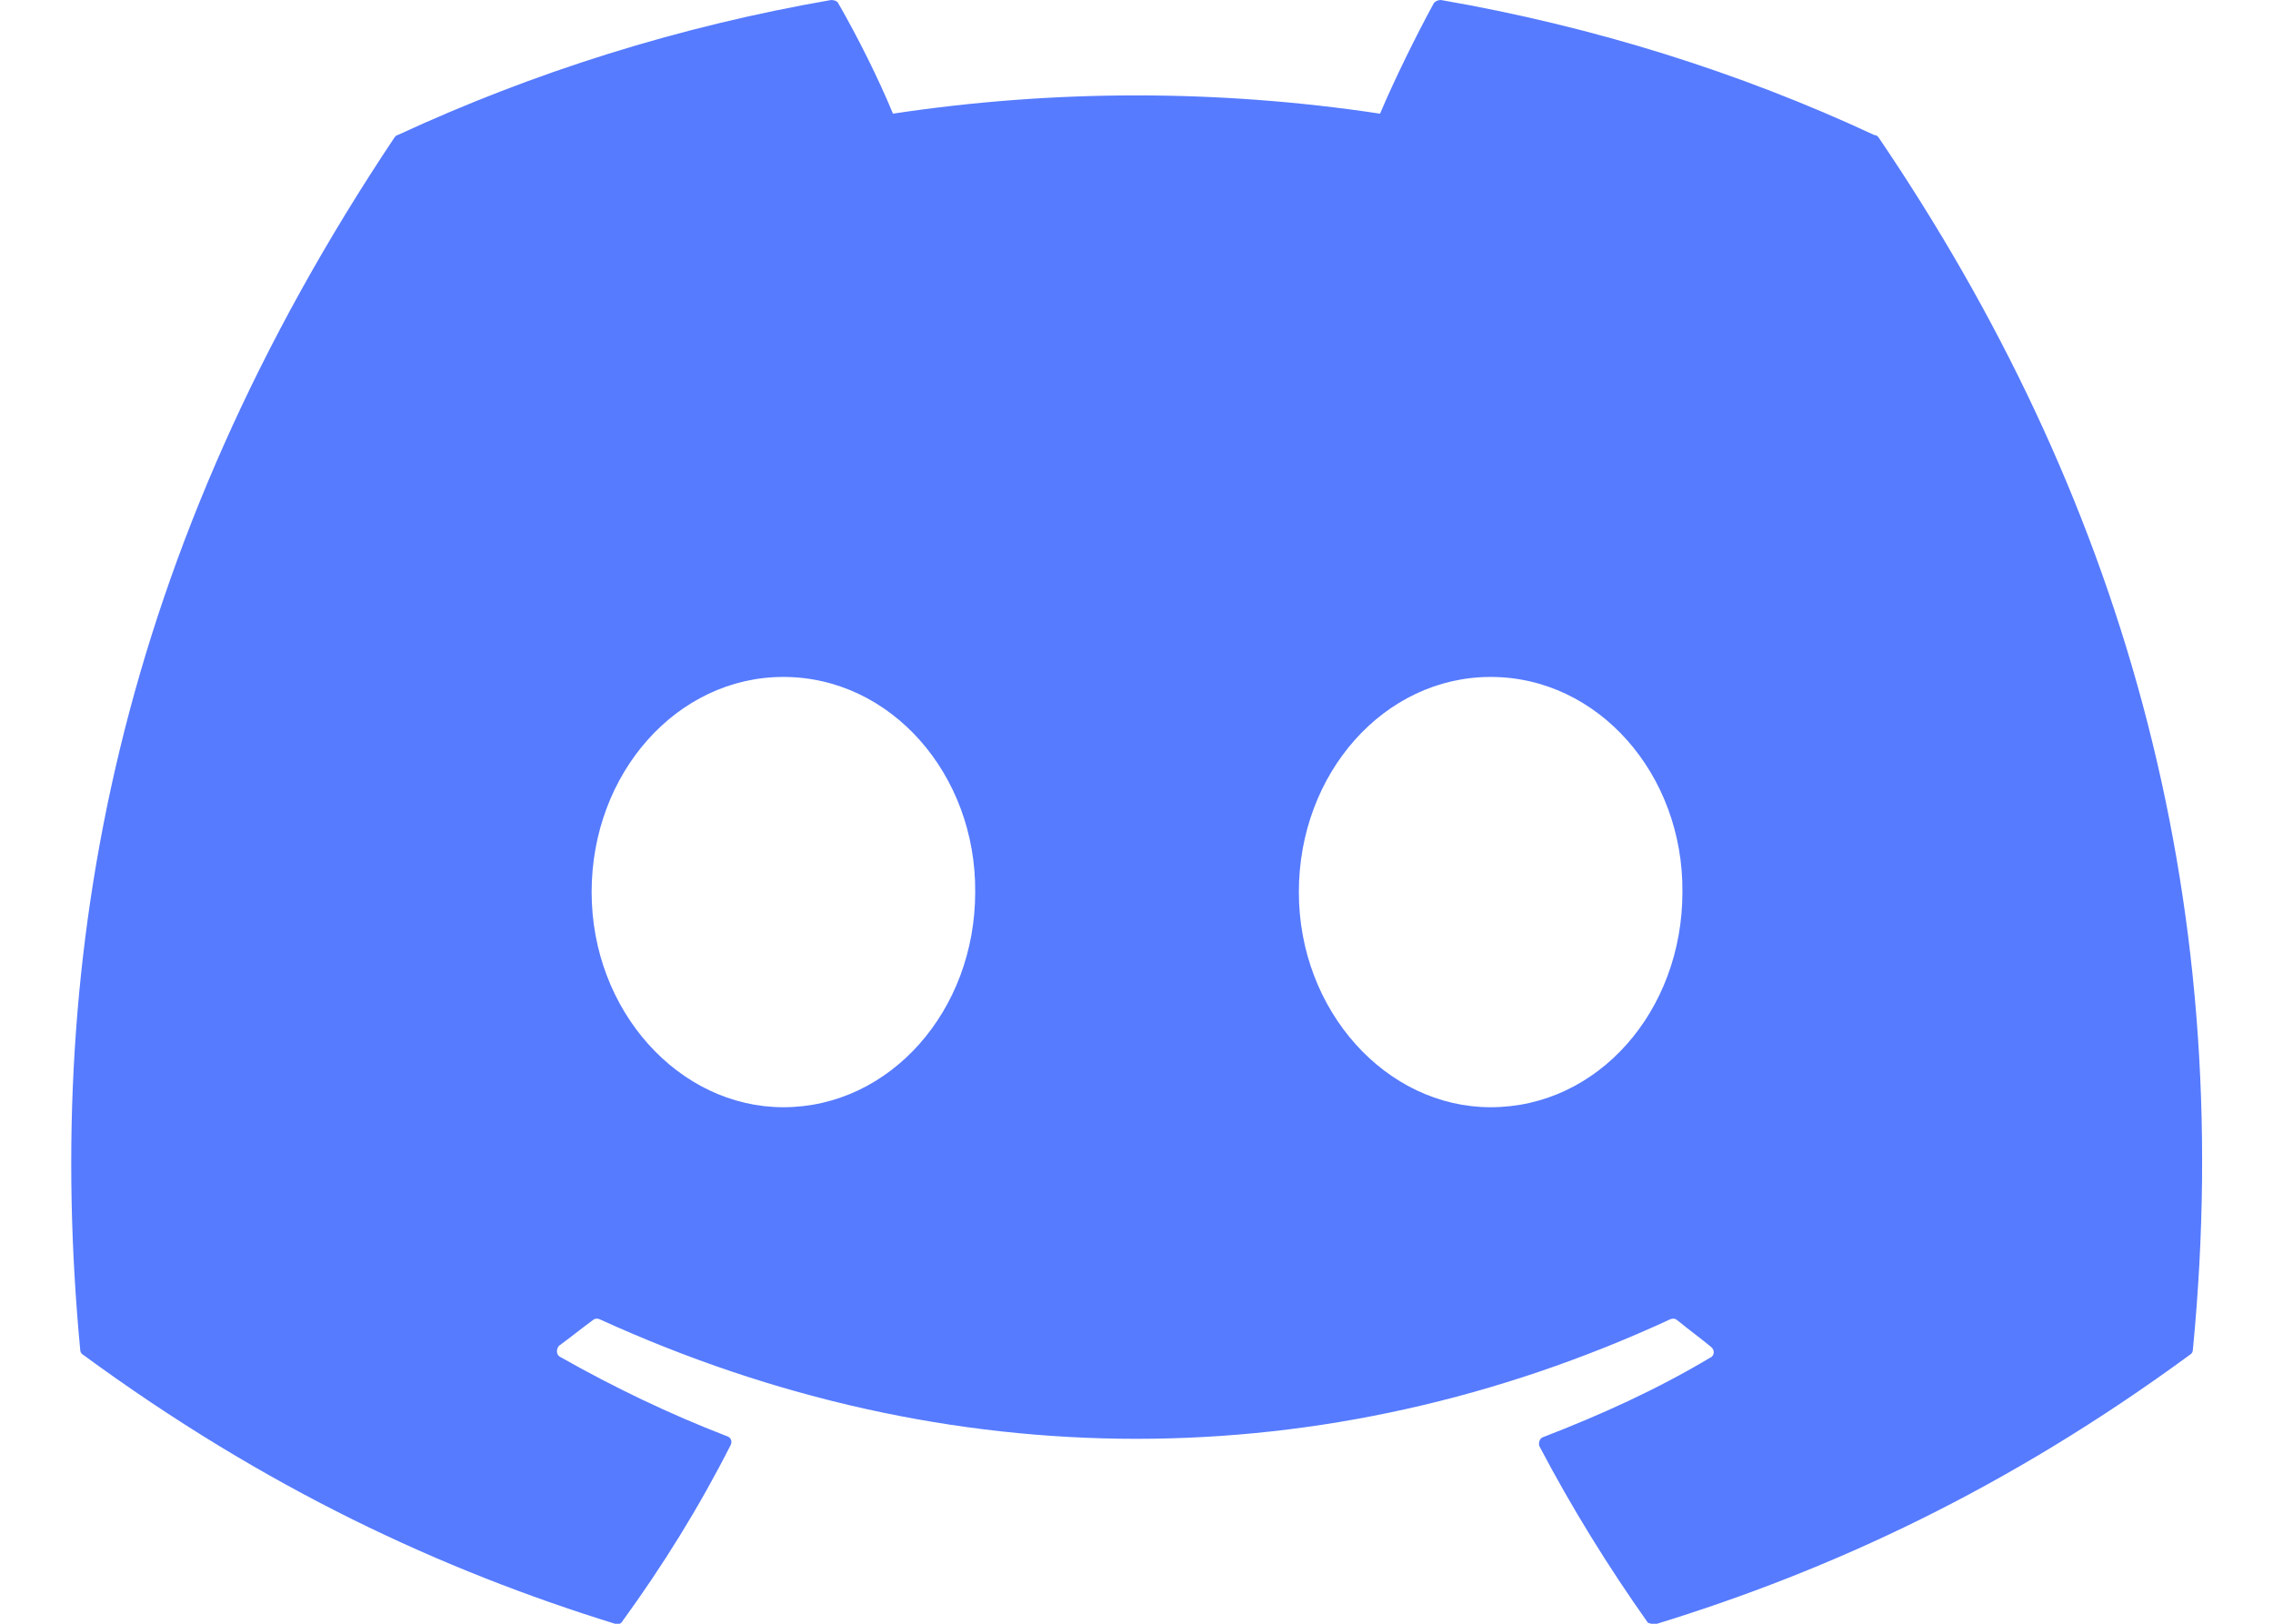 <svg width="28" height="20" viewBox="0 0 28 20" fill="none" xmlns="http://www.w3.org/2000/svg">
<path d="M23.088 1.663C21.425 0.888 19.625 0.325 17.75 5.74977e-05C17.734 -0 17.717 0.003 17.702 0.009C17.687 0.016 17.674 0.025 17.663 0.038C17.438 0.45 17.175 0.988 17 1.4C15.011 1.1 12.989 1.1 11 1.4C10.825 0.975 10.563 0.45 10.325 0.038C10.313 0.013 10.275 5.74977e-05 10.238 5.74977e-05C8.363 0.325 6.575 0.888 4.9 1.663C4.888 1.663 4.875 1.675 4.863 1.688C1.463 6.775 0.525 11.725 0.988 16.625C0.988 16.65 1 16.675 1.025 16.688C3.275 18.338 5.438 19.338 7.575 20C7.613 20.013 7.65 20 7.663 19.975C8.163 19.288 8.613 18.563 9 17.8C9.025 17.75 9 17.7 8.95 17.688C8.238 17.413 7.563 17.088 6.9 16.713C6.85 16.688 6.85 16.613 6.888 16.575C7.025 16.475 7.163 16.363 7.3 16.263C7.325 16.238 7.363 16.238 7.388 16.25C11.688 18.213 16.325 18.213 20.575 16.25C20.6 16.238 20.638 16.238 20.663 16.263C20.8 16.375 20.938 16.475 21.075 16.588C21.125 16.625 21.125 16.7 21.063 16.725C20.413 17.113 19.725 17.425 19.013 17.7C18.963 17.713 18.95 17.775 18.963 17.813C19.363 18.575 19.813 19.3 20.3 19.988C20.338 20 20.375 20.013 20.413 20C22.563 19.338 24.725 18.338 26.975 16.688C27 16.675 27.013 16.65 27.013 16.625C27.563 10.963 26.1 6.05 23.138 1.688C23.125 1.675 23.113 1.663 23.088 1.663ZM9.65 13.638C8.363 13.638 7.288 12.45 7.288 10.988C7.288 9.525 8.338 8.338 9.65 8.338C10.975 8.338 12.025 9.538 12.013 10.988C12.013 12.45 10.963 13.638 9.65 13.638ZM18.363 13.638C17.075 13.638 16 12.45 16 10.988C16 9.525 17.05 8.338 18.363 8.338C19.688 8.338 20.738 9.538 20.725 10.988C20.725 12.45 19.688 13.638 18.363 13.638Z" fill="#567BFF"/>
</svg>
